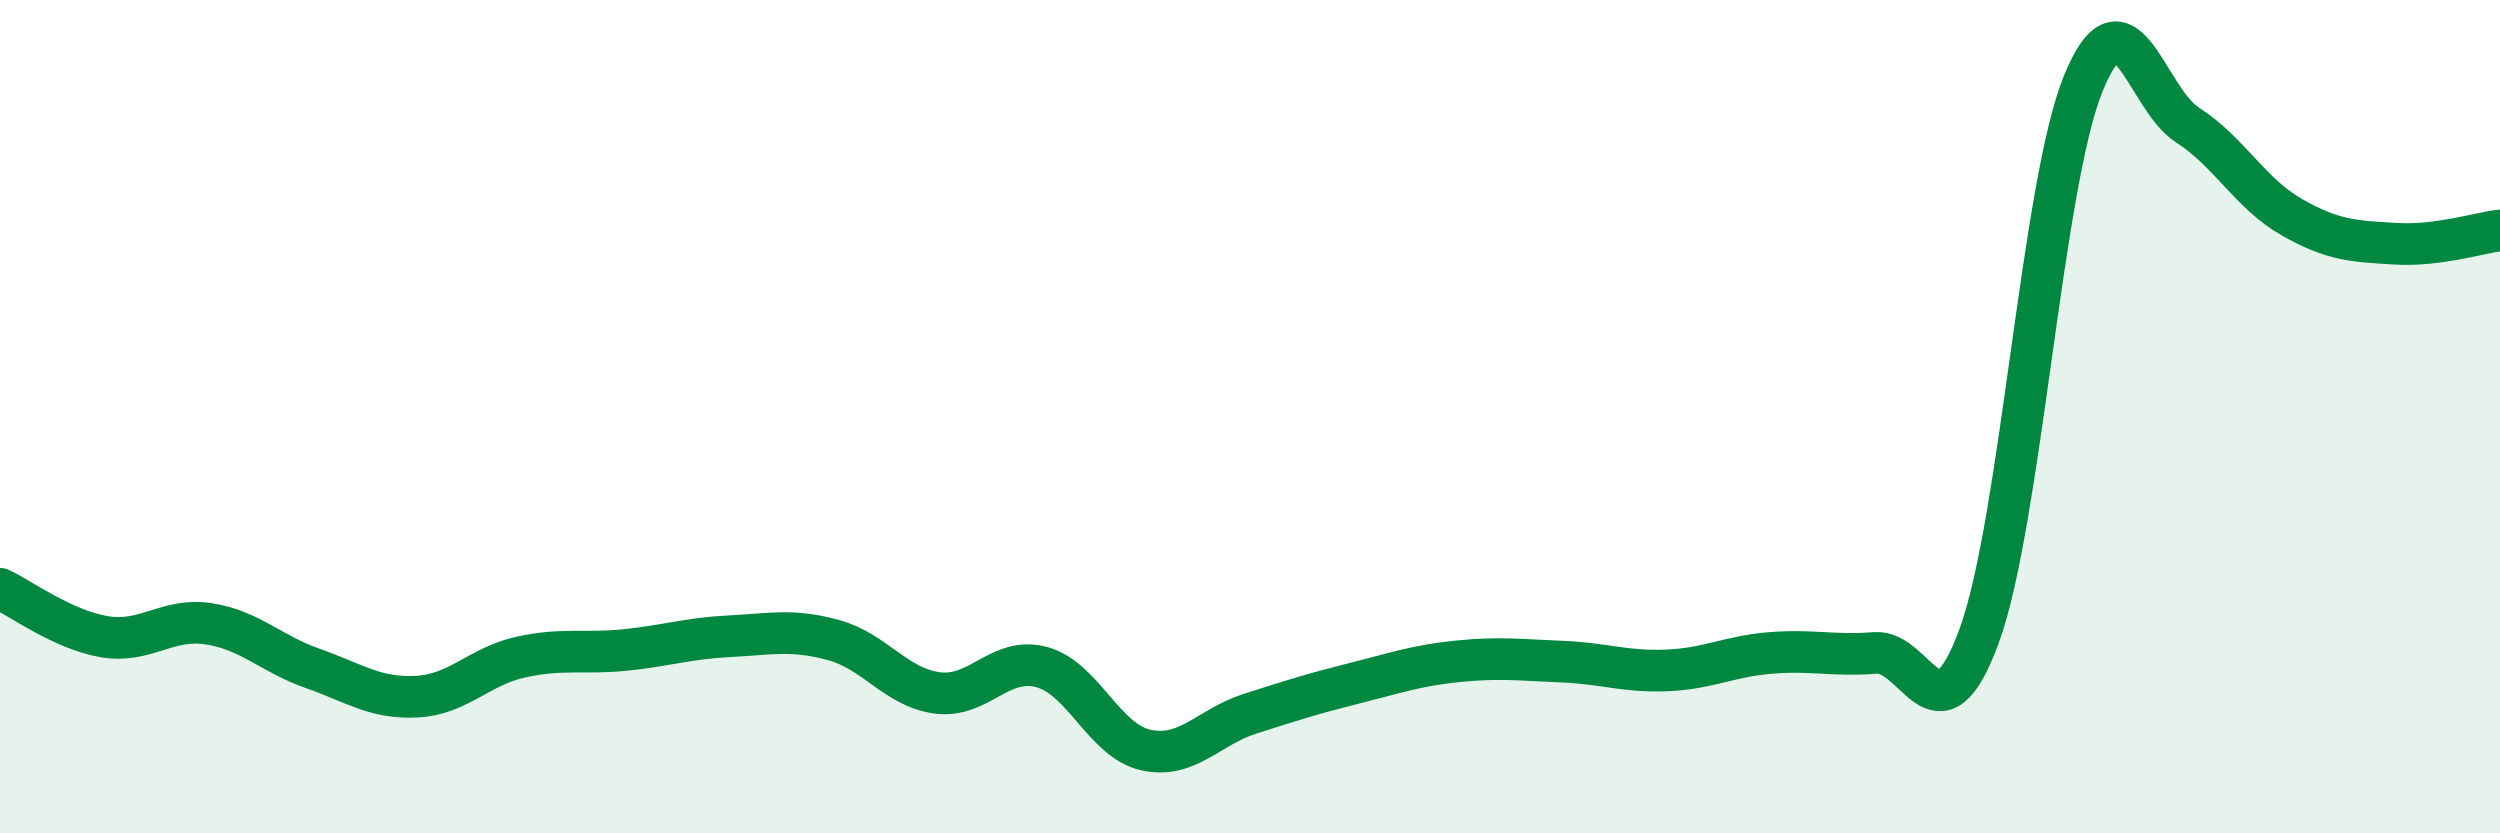 
    <svg width="60" height="20" viewBox="0 0 60 20" xmlns="http://www.w3.org/2000/svg">
      <path
        d="M 0,14.13 C 0.5,14.36 1.5,15.11 2.5,15.28 C 3.5,15.45 4,14.82 5,14.97 C 6,15.12 6.5,15.69 7.5,16.04 C 8.5,16.39 9,16.77 10,16.72 C 11,16.67 11.5,15.99 12.5,15.77 C 13.5,15.55 14,15.7 15,15.6 C 16,15.5 16.5,15.32 17.5,15.27 C 18.5,15.22 19,15.09 20,15.36 C 21,15.63 21.5,16.5 22.5,16.63 C 23.5,16.76 24,15.74 25,16.01 C 26,16.28 26.5,17.78 27.5,18 C 28.5,18.22 29,17.45 30,17.13 C 31,16.81 31.5,16.65 32.5,16.4 C 33.5,16.15 34,15.97 35,15.87 C 36,15.77 36.5,15.84 37.5,15.88 C 38.5,15.92 39,16.13 40,16.09 C 41,16.05 41.5,15.75 42.5,15.67 C 43.5,15.59 44,15.75 45,15.67 C 46,15.59 46.5,17.99 47.5,15.26 C 48.5,12.53 49,4.45 50,2 C 51,-0.45 51.5,2.36 52.5,3 C 53.5,3.64 54,4.64 55,5.21 C 56,5.78 56.5,5.79 57.5,5.85 C 58.5,5.91 59.5,5.59 60,5.53L60 20L0 20Z"
        fill="#008740"
        opacity="0.1"
        stroke-linecap="round"
        stroke-linejoin="round"
      />
      <path
        d="M 0,14.13 C 0.5,14.36 1.5,15.11 2.5,15.28 C 3.5,15.45 4,14.82 5,14.97 C 6,15.12 6.5,15.69 7.5,16.04 C 8.5,16.39 9,16.77 10,16.72 C 11,16.67 11.5,15.99 12.5,15.77 C 13.5,15.55 14,15.7 15,15.6 C 16,15.5 16.5,15.32 17.5,15.27 C 18.5,15.22 19,15.09 20,15.36 C 21,15.63 21.5,16.5 22.5,16.63 C 23.5,16.76 24,15.74 25,16.01 C 26,16.28 26.5,17.78 27.5,18 C 28.5,18.22 29,17.45 30,17.13 C 31,16.81 31.5,16.65 32.5,16.4 C 33.5,16.15 34,15.97 35,15.87 C 36,15.77 36.5,15.84 37.5,15.88 C 38.5,15.92 39,16.13 40,16.09 C 41,16.05 41.5,15.75 42.5,15.67 C 43.5,15.59 44,15.75 45,15.67 C 46,15.59 46.5,17.99 47.5,15.26 C 48.5,12.53 49,4.45 50,2 C 51,-0.45 51.5,2.36 52.5,3 C 53.5,3.64 54,4.64 55,5.21 C 56,5.78 56.5,5.79 57.5,5.85 C 58.5,5.91 59.5,5.59 60,5.53"
        stroke="#008740"
        stroke-width="1"
        fill="none"
        stroke-linecap="round"
        stroke-linejoin="round"
      />
    </svg>
  
